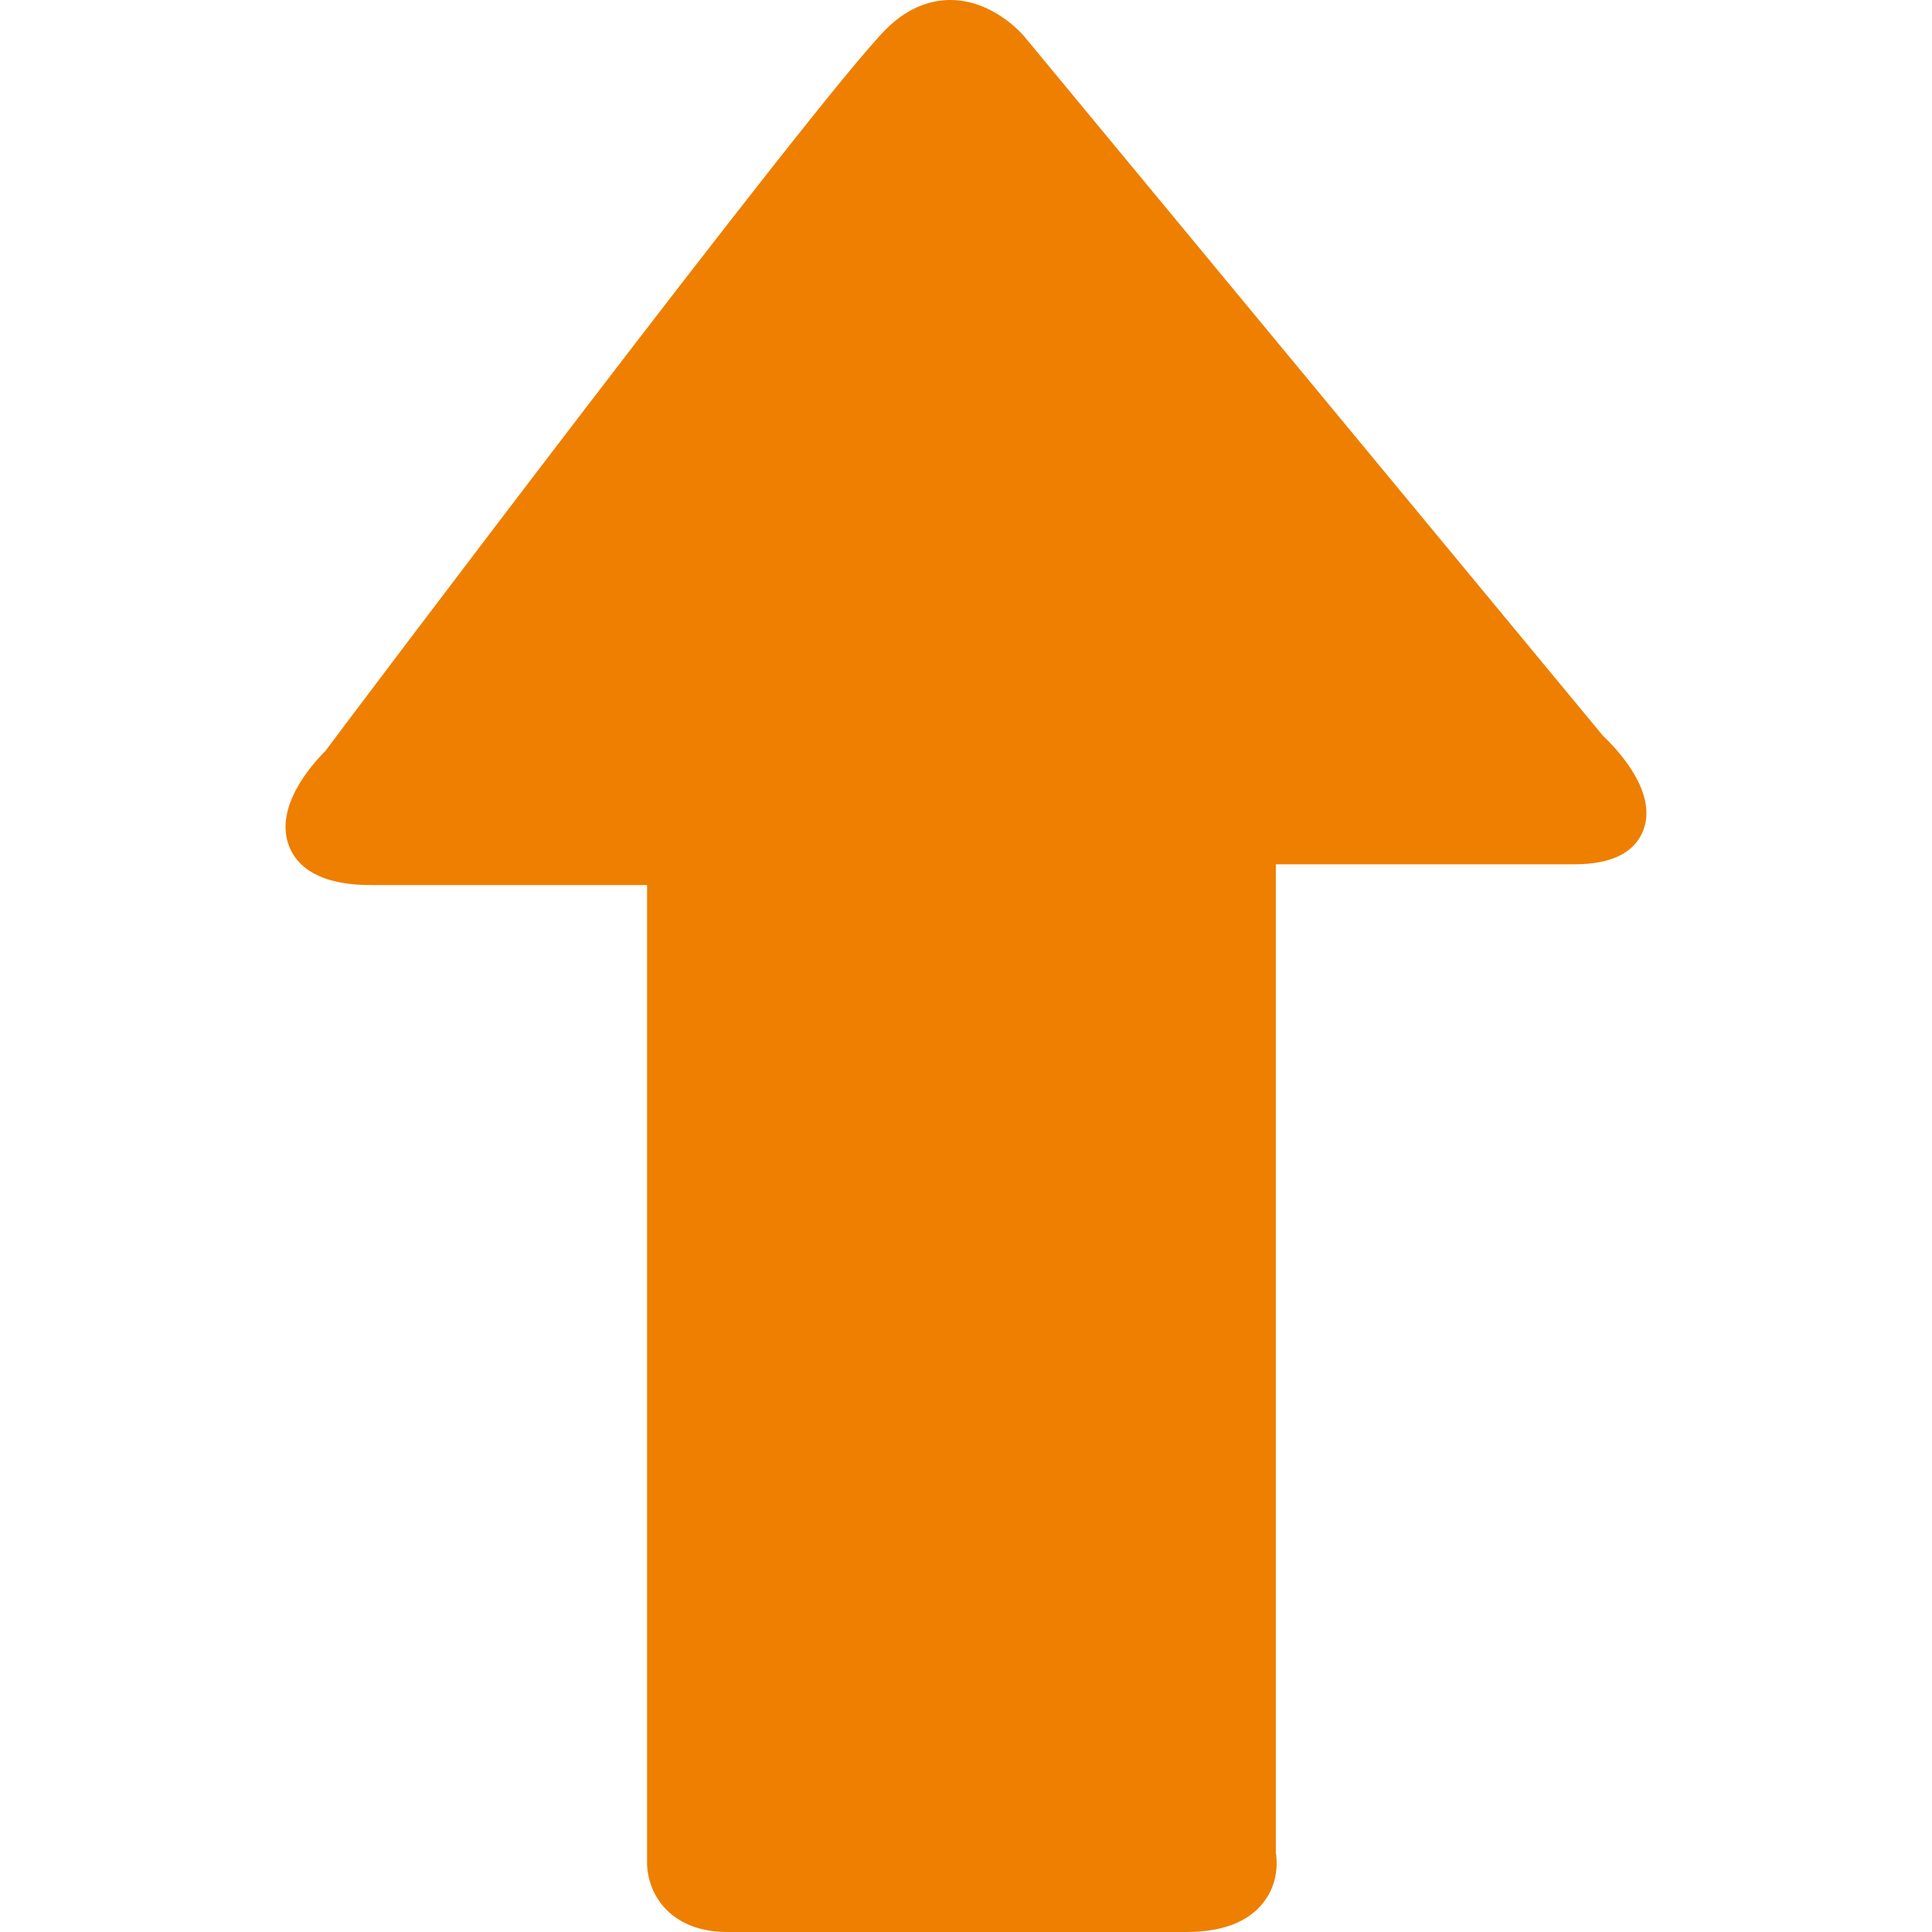 <svg class="back-to-top" version="1.1" xmlns="http://www.w3.org/2000/svg" xmlns:xlink="http://www.w3.org/1999/xlink" x="0px" y="0px" width="40px" height="40px" viewBox="0 0 40 40" enable-background="new 0 0 40 40" xml:space="preserve" style="display: block;"><path fill="#ee7f00" d="M19.672,0c0.869,0,1.466,0.674,1.532,0.752L33.193,15.24c0.317,0.294,1.135,1.184,0.826,1.959 c-0.184,0.461-0.662,0.695-1.423,0.695h-6.181v20.456c0.03,0.193,0.055,0.634-0.251,1.031C25.849,39.792,25.309,40,24.559,40 h-9.5c-0.673,0-1.061-0.255-1.269-0.469c-0.389-0.4-0.396-0.886-0.393-0.979V18.324H7.732c-0.35,0-1.414,0-1.74-0.788 c-0.338-0.823,0.484-1.729,0.744-1.987C7.1,15.055,16.92,2.029,18.349,0.599C18.844,0.105,19.341,0,19.672,0z"></path></svg>